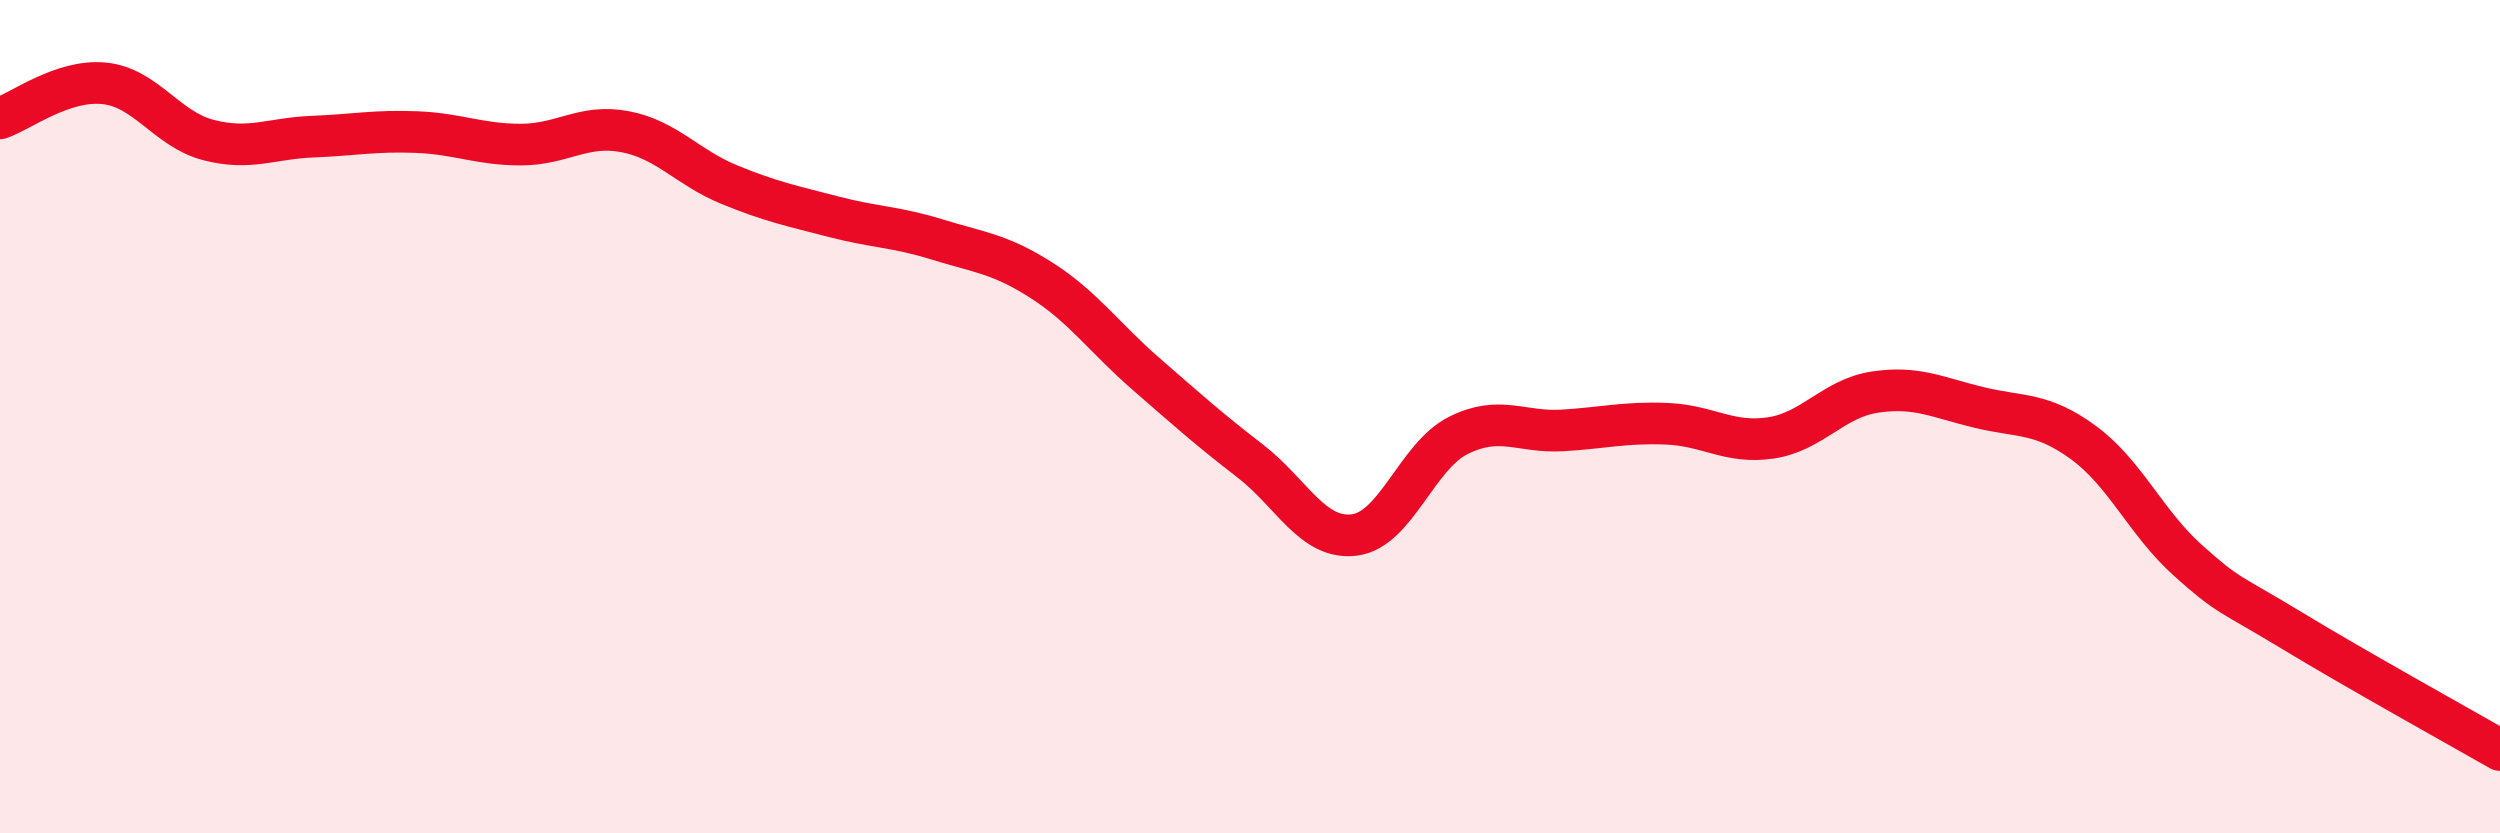 
    <svg width="60" height="20" viewBox="0 0 60 20" xmlns="http://www.w3.org/2000/svg">
      <path
        d="M 0,2.84 C 0.5,2.67 1.5,1.9 2.5,2 C 3.5,2.1 4,3.1 5,3.36 C 6,3.62 6.5,3.32 7.5,3.28 C 8.5,3.24 9,3.13 10,3.17 C 11,3.21 11.5,3.47 12.5,3.47 C 13.5,3.47 14,2.97 15,3.16 C 16,3.35 16.5,4.02 17.5,4.43 C 18.5,4.84 19,4.94 20,5.2 C 21,5.46 21.5,5.44 22.5,5.75 C 23.5,6.06 24,6.09 25,6.73 C 26,7.37 26.5,8.1 27.5,8.97 C 28.5,9.84 29,10.29 30,11.06 C 31,11.83 31.5,12.96 32.5,12.84 C 33.5,12.72 34,10.95 35,10.45 C 36,9.95 36.5,10.39 37.5,10.33 C 38.5,10.27 39,10.13 40,10.17 C 41,10.21 41.5,10.66 42.5,10.51 C 43.5,10.36 44,9.56 45,9.41 C 46,9.26 46.5,9.54 47.5,9.78 C 48.5,10.02 49,9.89 50,10.62 C 51,11.35 51.5,12.54 52.5,13.44 C 53.5,14.34 53.5,14.22 55,15.13 C 56.5,16.04 59,17.43 60,18L60 20L0 20Z"
        fill="#EB0A25"
        opacity="0.1"
        stroke-linecap="round"
        stroke-linejoin="round"
      />
      <path
        d="M 0,2.84 C 0.5,2.67 1.5,1.9 2.5,2 C 3.5,2.1 4,3.1 5,3.36 C 6,3.62 6.5,3.32 7.5,3.28 C 8.5,3.24 9,3.13 10,3.17 C 11,3.21 11.5,3.47 12.5,3.47 C 13.5,3.47 14,2.97 15,3.16 C 16,3.35 16.5,4.02 17.5,4.43 C 18.5,4.84 19,4.94 20,5.2 C 21,5.46 21.5,5.44 22.5,5.75 C 23.5,6.06 24,6.09 25,6.73 C 26,7.37 26.5,8.1 27.5,8.97 C 28.5,9.84 29,10.29 30,11.06 C 31,11.83 31.5,12.96 32.5,12.84 C 33.5,12.72 34,10.95 35,10.45 C 36,9.95 36.5,10.39 37.5,10.33 C 38.5,10.27 39,10.13 40,10.17 C 41,10.21 41.5,10.66 42.5,10.51 C 43.5,10.36 44,9.56 45,9.41 C 46,9.26 46.5,9.54 47.5,9.78 C 48.5,10.02 49,9.89 50,10.62 C 51,11.35 51.5,12.54 52.5,13.44 C 53.5,14.34 53.5,14.22 55,15.13 C 56.5,16.04 59,17.43 60,18"
        stroke="#EB0A25"
        stroke-width="1"
        fill="none"
        stroke-linecap="round"
        stroke-linejoin="round"
      />
    </svg>
  